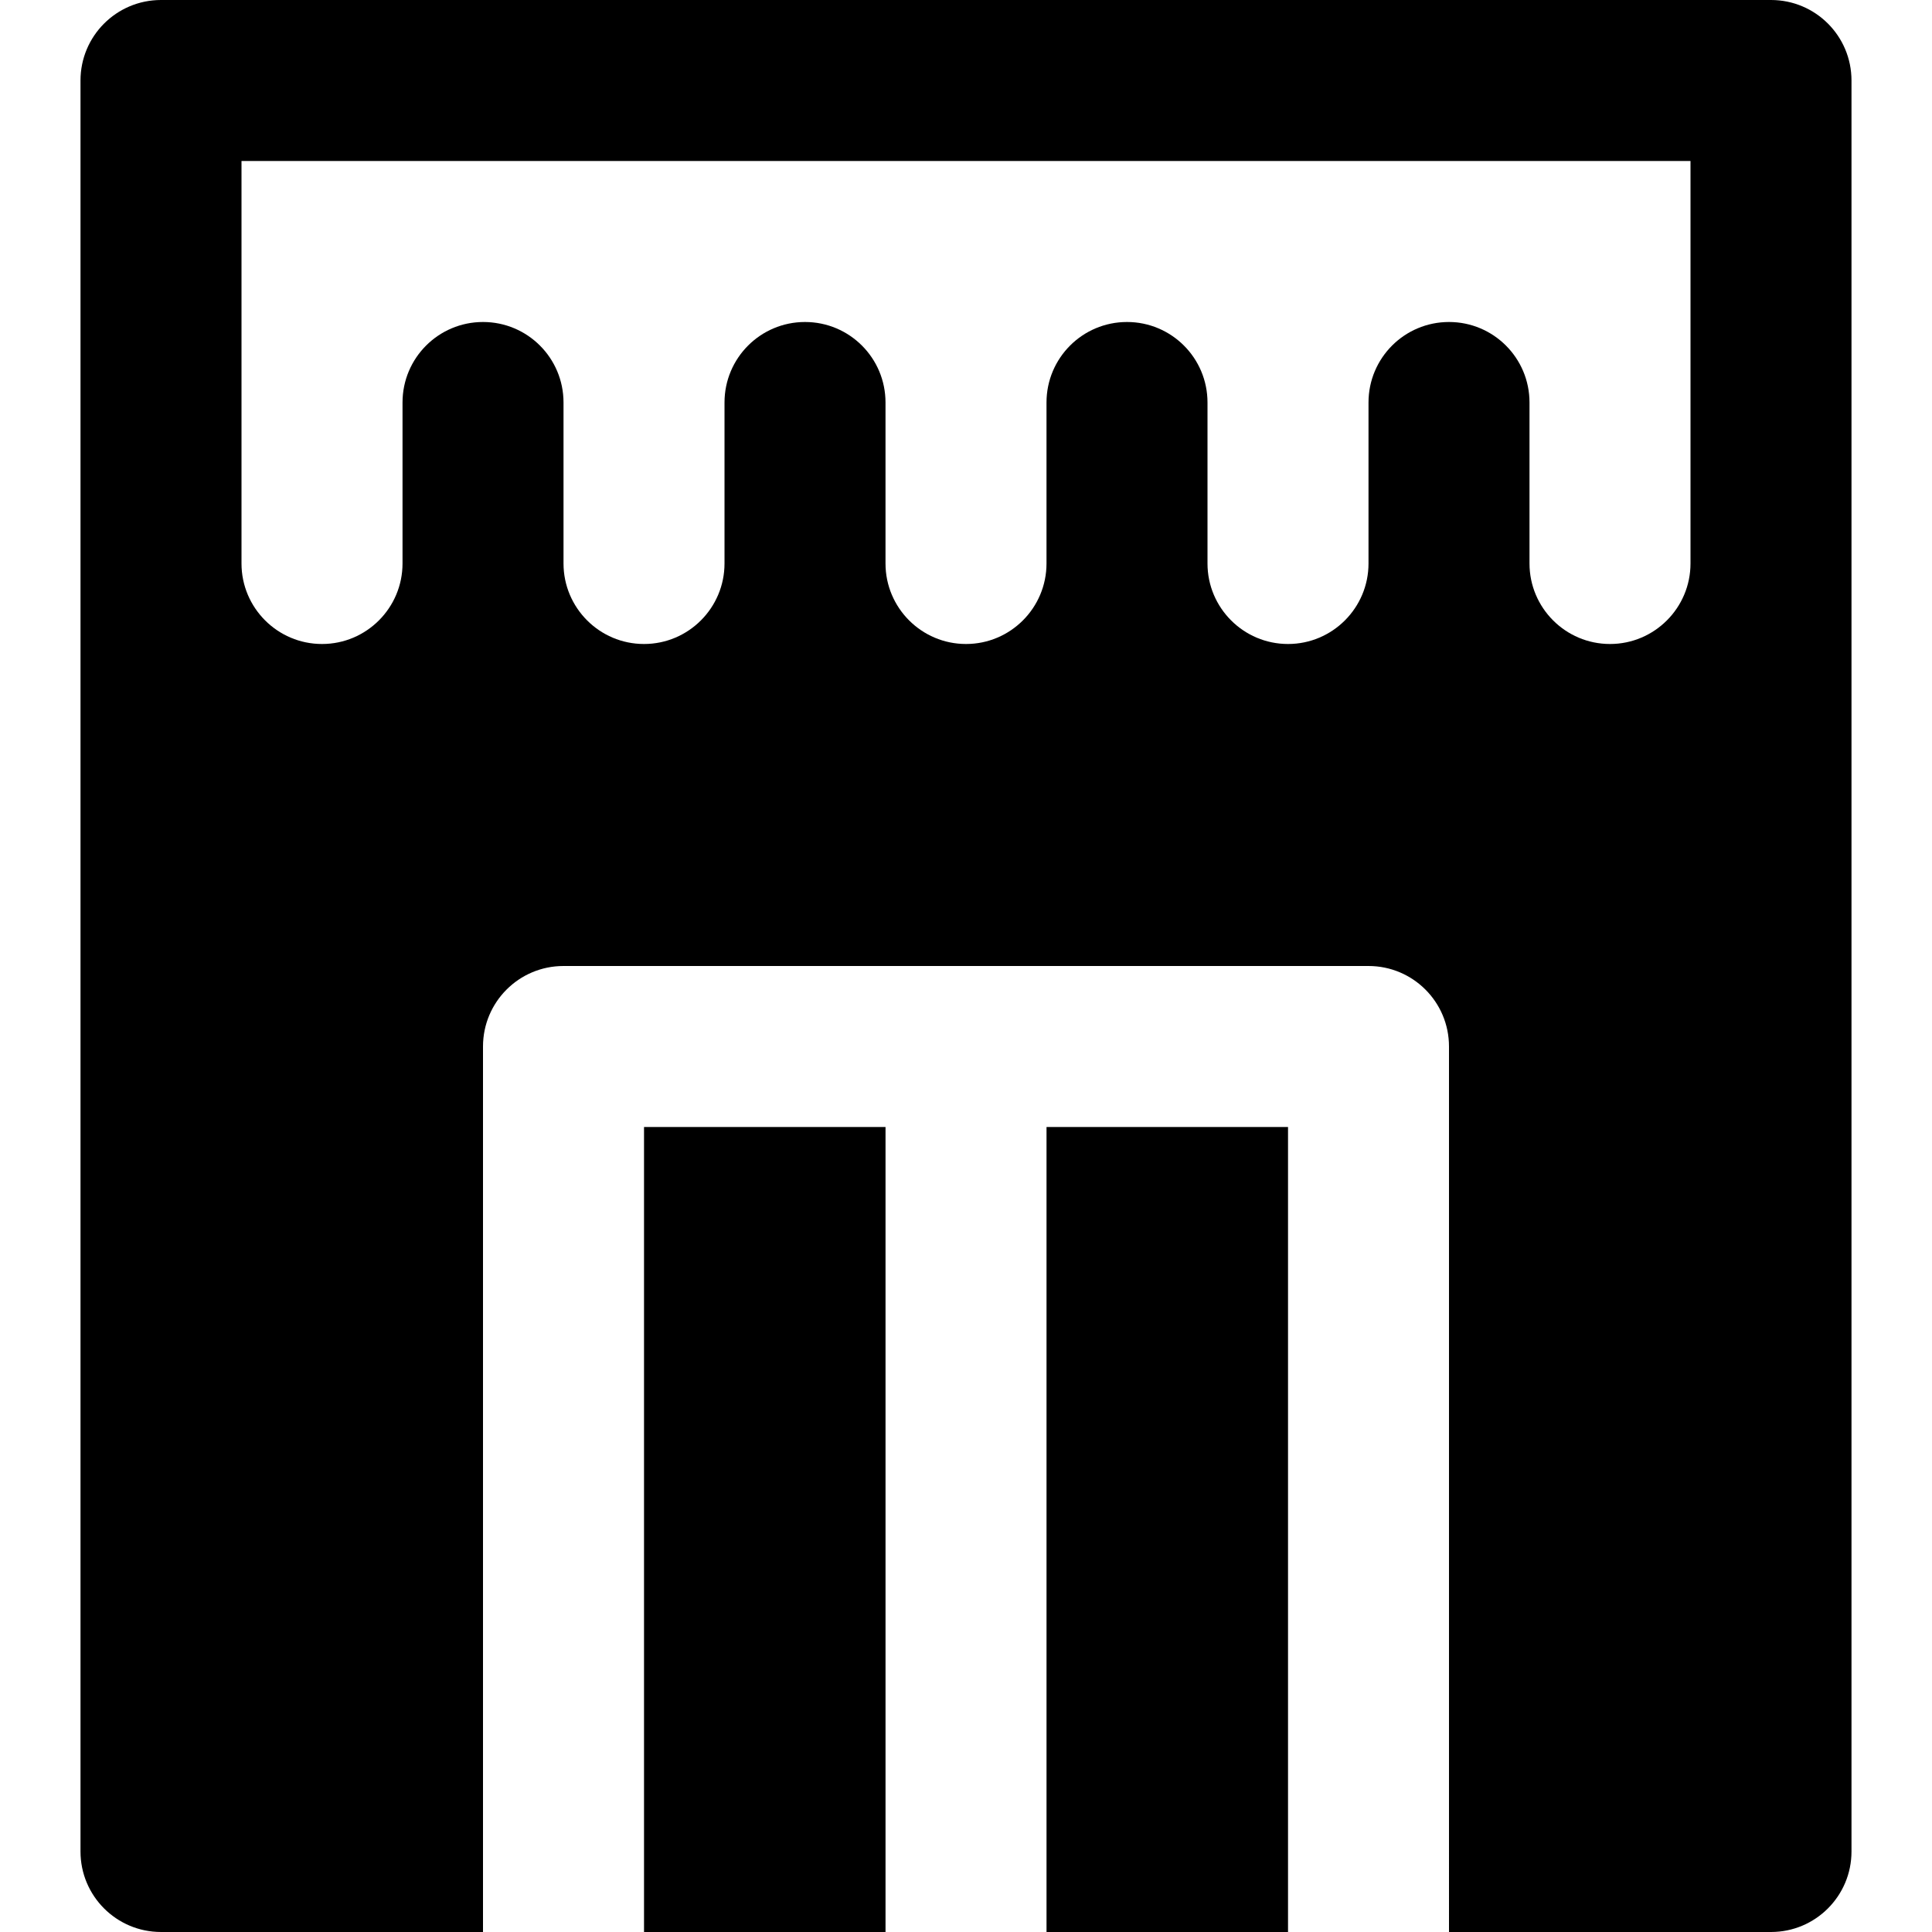 <?xml version="1.0" encoding="iso-8859-1"?>
<!-- Uploaded to: SVG Repo, www.svgrepo.com, Generator: SVG Repo Mixer Tools -->
<svg fill="#000000" version="1.1" id="Layer_1" xmlns="http://www.w3.org/2000/svg" xmlns:xlink="http://www.w3.org/1999/xlink" 
	 viewBox="0 0 512 512" xml:space="preserve">
<g>
	<g>
		<g>
			<path d="M469.333,0H42.667C30.869,0,21.333,9.557,21.333,21.333v128v341.333c0,11.776,9.536,21.333,21.333,21.333H128V277.333
				c0-11.776,9.536-21.333,21.333-21.333h213.333c11.797,0,21.333,9.557,21.333,21.333V512h85.333
				c11.797,0,21.333-9.557,21.333-21.333V149.333v-128C490.667,9.557,481.131,0,469.333,0z M448,149.333
				c0,11.755-9.557,21.333-21.333,21.333s-21.333-9.579-21.333-21.333v-42.667c0-11.776-9.536-21.333-21.333-21.333
				c-11.797,0-21.333,9.557-21.333,21.333v42.667c0,11.755-9.557,21.333-21.333,21.333S320,161.088,320,149.333v-42.667
				c0-11.776-9.536-21.333-21.333-21.333c-11.797,0-21.333,9.557-21.333,21.333v42.667c0,11.755-9.557,21.333-21.333,21.333
				s-21.333-9.579-21.333-21.333v-42.667c0-11.776-9.536-21.333-21.333-21.333c-11.797,0-21.333,9.557-21.333,21.333v42.667
				c0,11.755-9.557,21.333-21.333,21.333s-21.333-9.579-21.333-21.333v-42.667c0-11.776-9.536-21.333-21.333-21.333
				c-11.797,0-21.333,9.557-21.333,21.333v42.667c0,11.755-9.557,21.333-21.333,21.333S64,161.088,64,149.333V42.667h384V149.333z"
				/>
			<rect x="277.34" y="298.667" width="64" height="213.333"/>
			<rect x="170.673" y="298.667" width="64" height="213.333"/>
		</g>
	</g>
</g>
</svg>